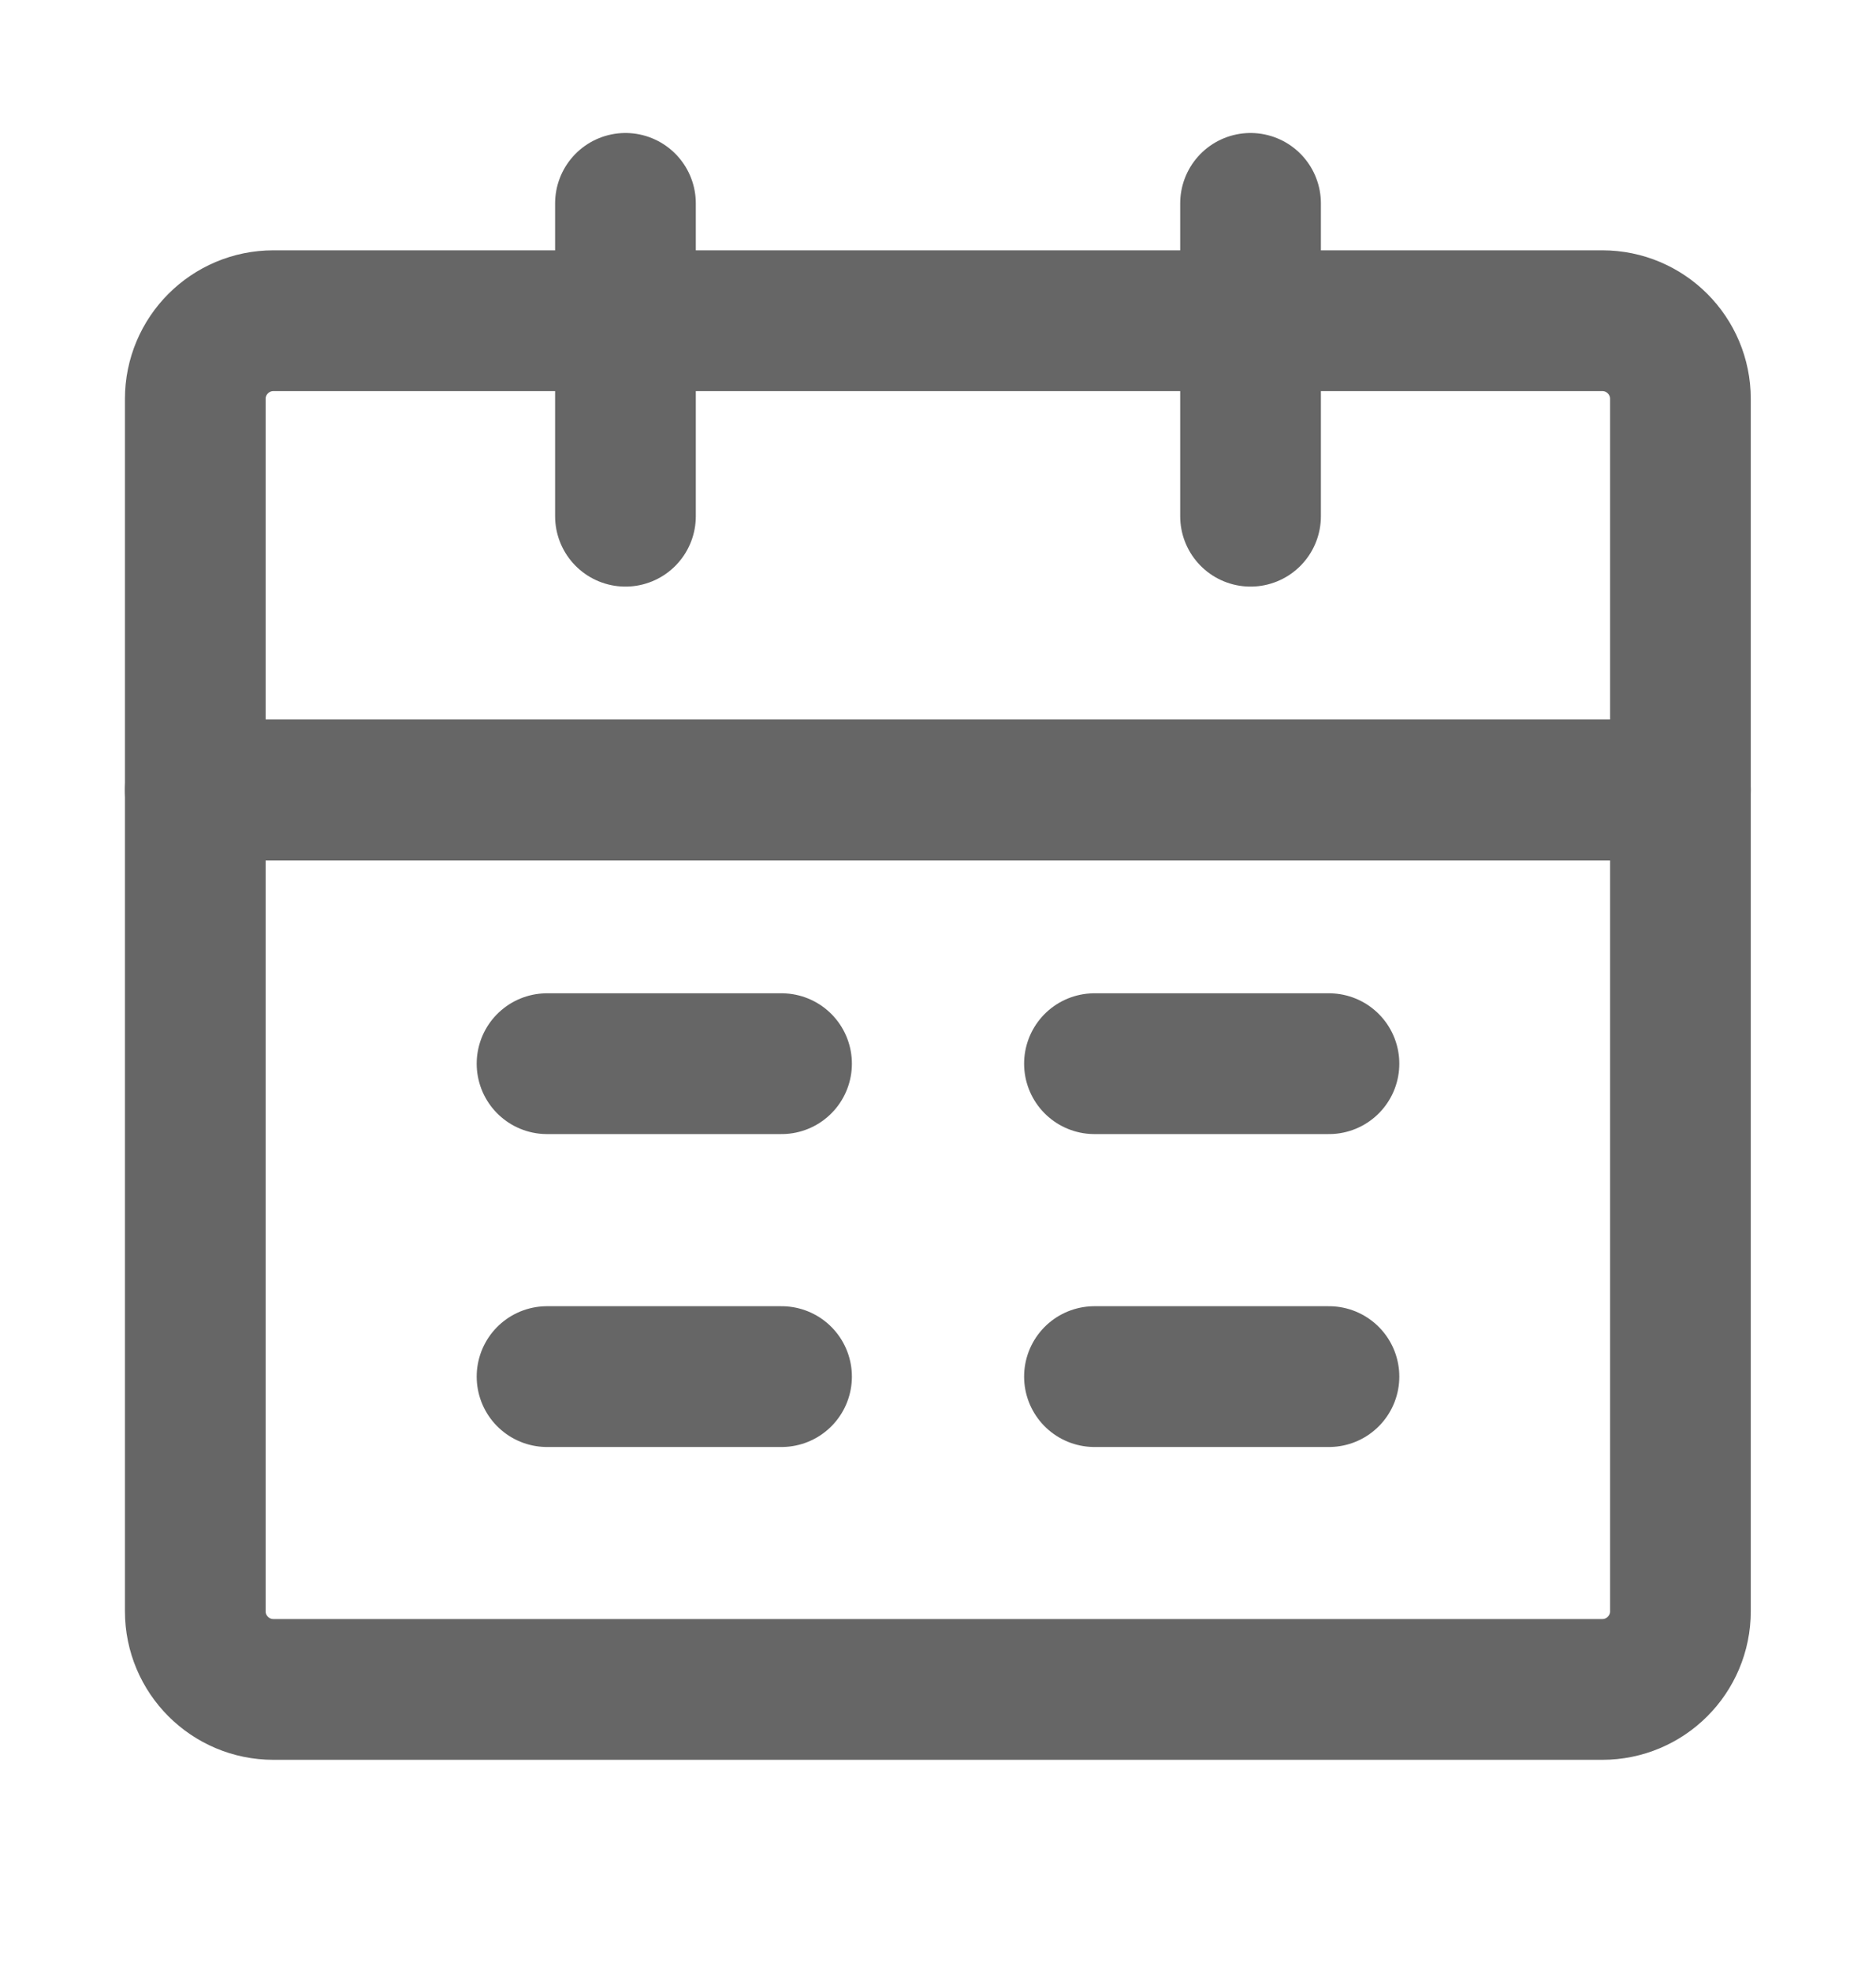 <svg width="20" height="21" viewBox="0 0 20 21" fill="none" xmlns="http://www.w3.org/2000/svg">
<g id="&#229;&#155;&#190;&#230;&#160;&#135;">
<path id="Vector" d="M2.082 8.417H17.915V17.167C17.915 17.627 17.542 18 17.082 18H2.915C2.455 18 2.082 17.627 2.082 17.167V8.417Z" stroke="#666666" stroke-width="1.5" stroke-linejoin="round"/>
<path id="Vector_2" d="M2.082 4.25C2.082 3.79 2.455 3.417 2.915 3.417H17.082C17.542 3.417 17.915 3.79 17.915 4.25V8.417H2.082V4.25Z" stroke="#666666" stroke-width="1.5" stroke-linejoin="round"/>
<path id="Vector_3" d="M6.668 2.167V5.5" stroke="#666666" stroke-width="1.5" stroke-linecap="round" stroke-linejoin="round"/>
<path id="Vector_4" d="M13.332 2.167V5.5" stroke="#666666" stroke-width="1.5" stroke-linecap="round" stroke-linejoin="round"/>
<path id="Vector_5" d="M11.668 14.667H14.168" stroke="#666666" stroke-width="1.5" stroke-linecap="round" stroke-linejoin="round"/>
<path id="Vector_6" d="M5.832 14.667H8.332" stroke="#666666" stroke-width="1.5" stroke-linecap="round" stroke-linejoin="round"/>
<path id="Vector_7" d="M11.668 11.333H14.168" stroke="#666666" stroke-width="1.5" stroke-linecap="round" stroke-linejoin="round"/>
<path id="Vector_8" d="M5.832 11.333H8.332" stroke="#666666" stroke-width="1.5" stroke-linecap="round" stroke-linejoin="round"/>
</g>
</svg>
